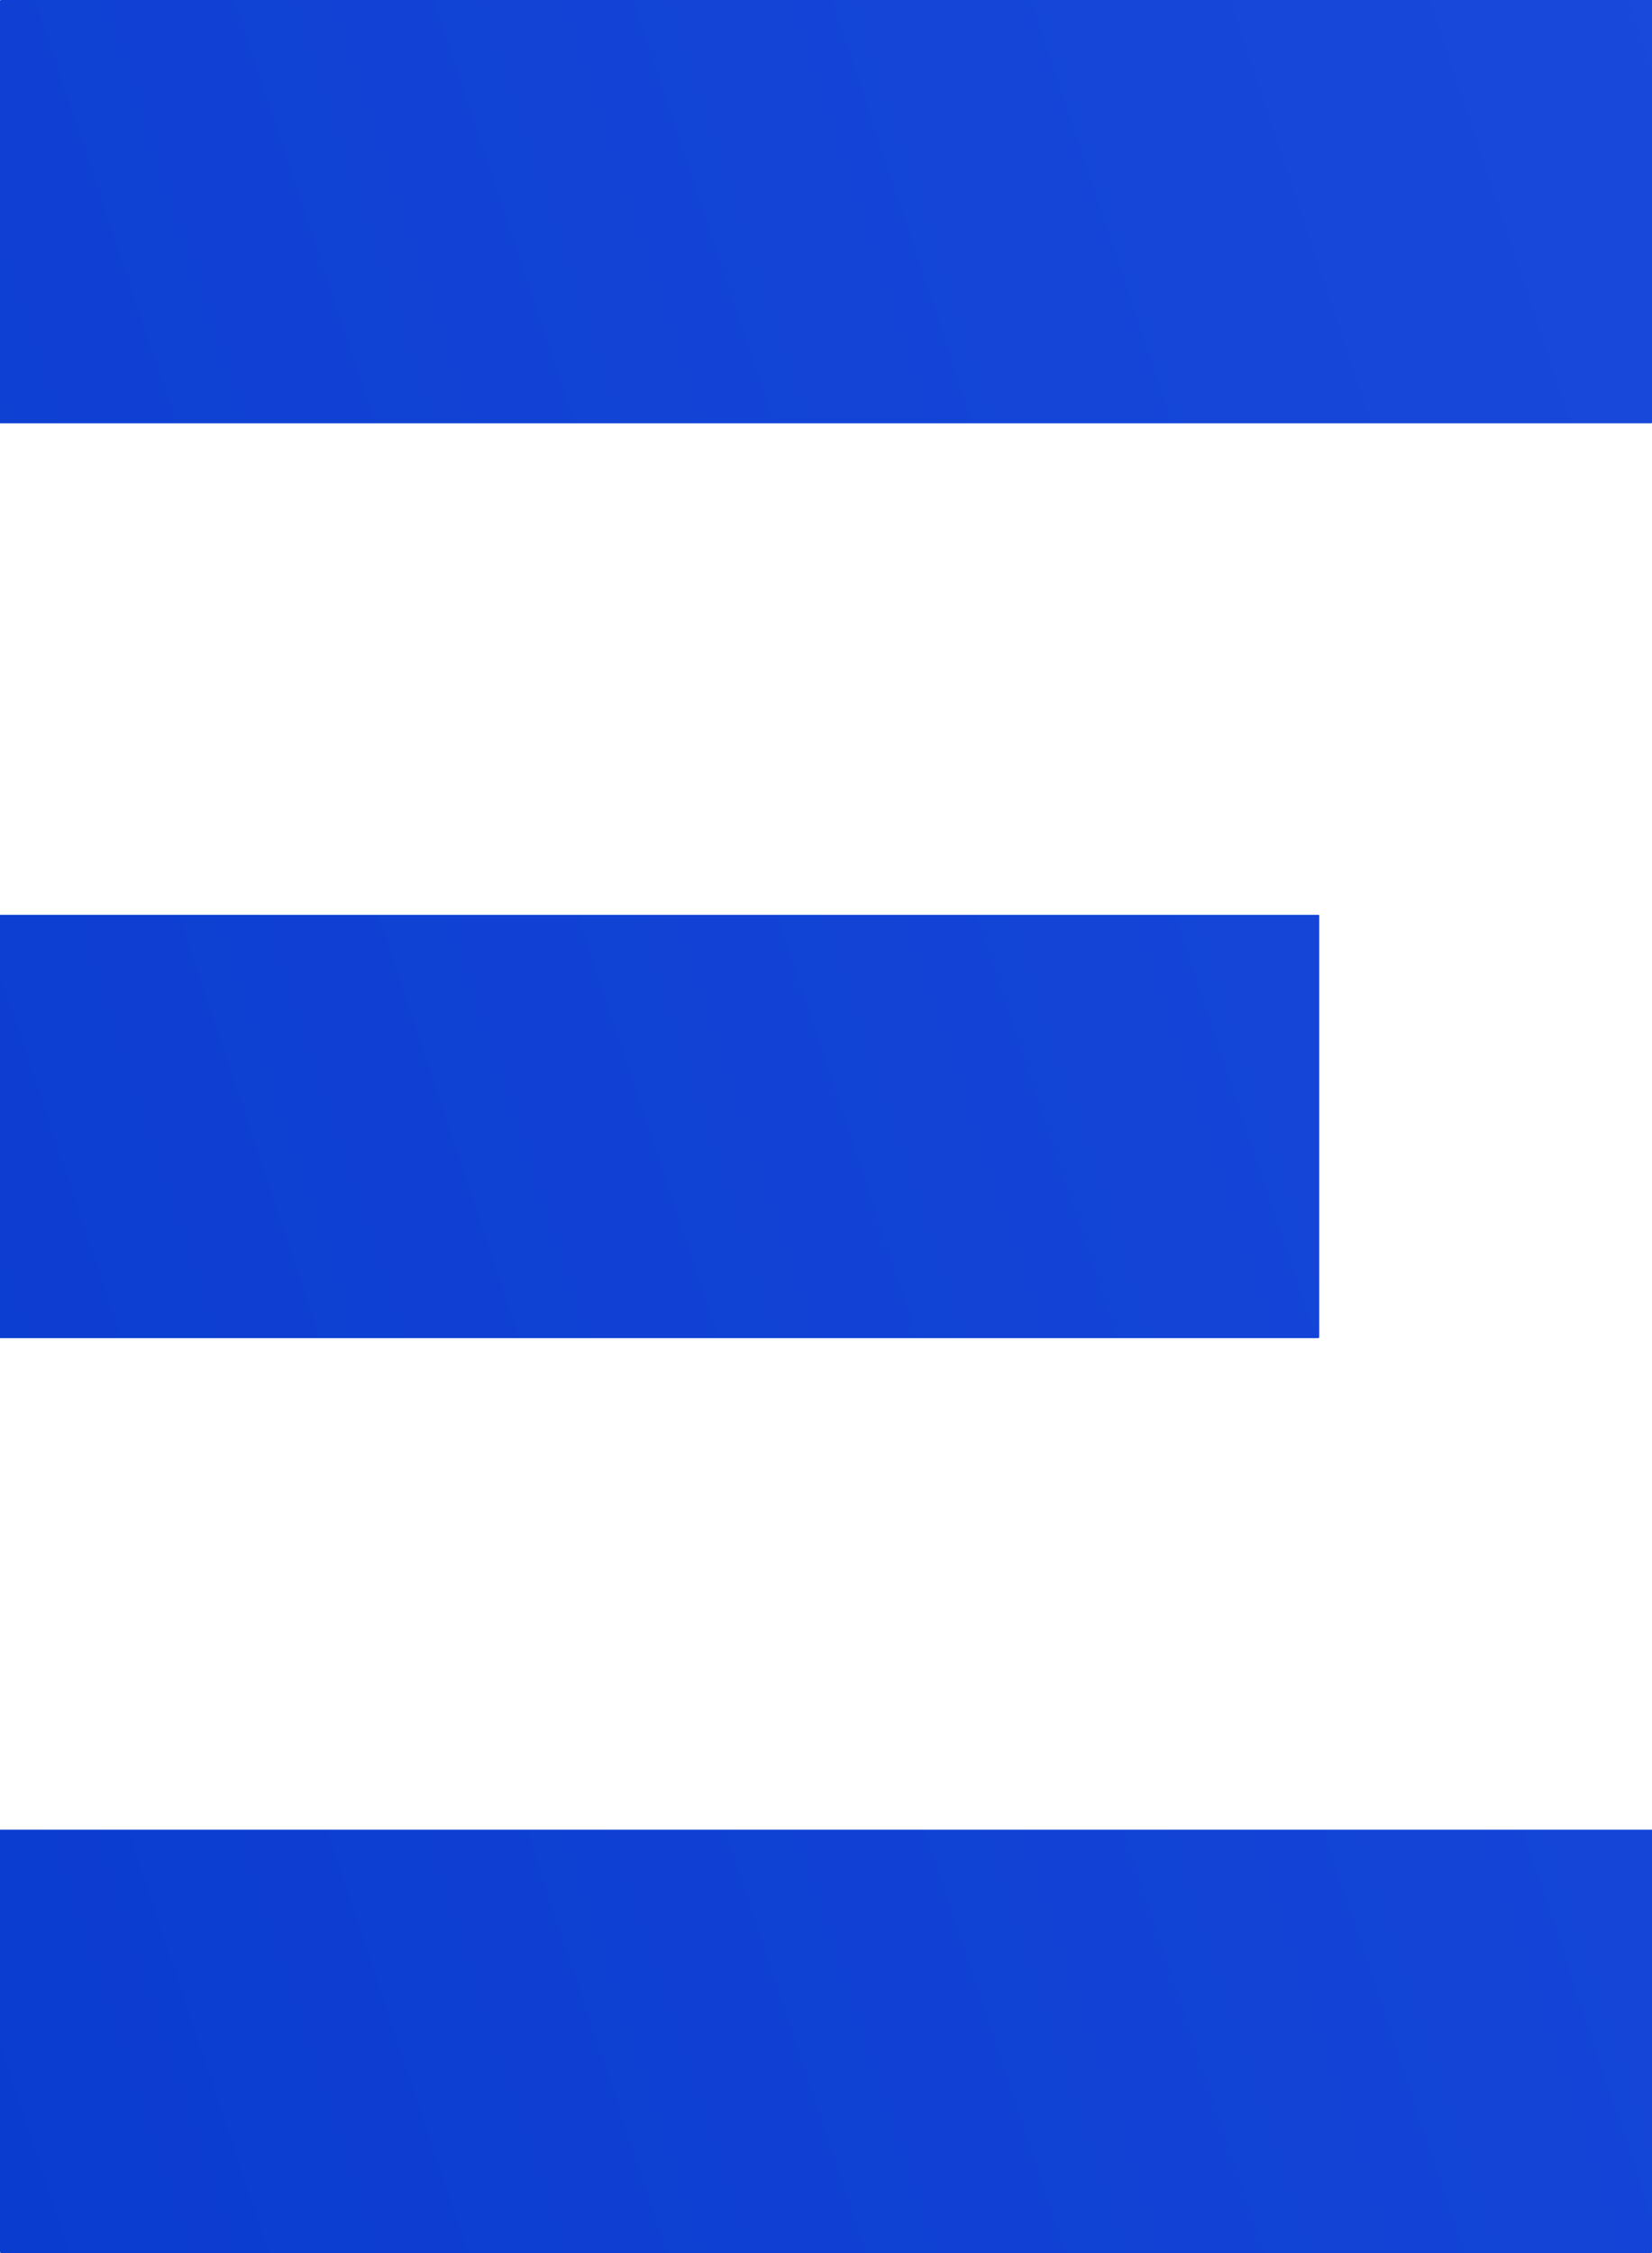<?xml version="1.0" encoding="utf-8"?>
<!-- Generator: Adobe Illustrator 24.1.2, SVG Export Plug-In . SVG Version: 6.00 Build 0)  -->
<svg version="1.1" id="Layer_1" xmlns="http://www.w3.org/2000/svg" xmlns:xlink="http://www.w3.org/1999/xlink" x="0px" y="0px"
	 viewBox="0 0 126.1 171.9" style="enable-background:new 0 0 126.1 171.9;" xml:space="preserve">
<style type="text/css">
	.st0{clip-path:url(#SVGID_2_);fill:url(#SVGID_3_);}
	.st1{clip-path:url(#SVGID_5_);fill:url(#SVGID_6_);}
	.st2{clip-path:url(#SVGID_8_);fill:url(#SVGID_9_);}
</style>
<g>
	<defs>
		<rect id="SVGID_1_" width="126.1" height="32.3"/>
	</defs>
	<clipPath id="SVGID_2_">
		<use xlink:href="#SVGID_1_"  style="overflow:visible;"/>
	</clipPath>
	
		<linearGradient id="SVGID_3_" gradientUnits="userSpaceOnUse" x1="0" y1="171.859" x2="1" y2="171.859" gradientTransform="matrix(479.433 -179.284 -179.284 -479.433 30630.746 82502.188)">
		<stop  offset="0" style="stop-color:#0537CB"/>
		<stop  offset="0.146" style="stop-color:#0537CB"/>
		<stop  offset="0.974" style="stop-color:#2555E5"/>
		<stop  offset="1" style="stop-color:#2555E5"/>
	</linearGradient>
	<polygon class="st0" points="-10.6,4 110.7,-41.4 136.7,28.3 15.5,73.7 	"/>
</g>
<g>
	<defs>
		<rect id="SVGID_4_" y="139.6" width="126.1" height="32.3"/>
	</defs>
	<clipPath id="SVGID_5_">
		<use xlink:href="#SVGID_4_"  style="overflow:visible;"/>
	</clipPath>
	
		<linearGradient id="SVGID_6_" gradientUnits="userSpaceOnUse" x1="0" y1="171.859" x2="1" y2="171.859" gradientTransform="matrix(477.132 -178.424 -178.424 -477.132 30529.738 82228.859)">
		<stop  offset="0" style="stop-color:#0537CB"/>
		<stop  offset="0.146" style="stop-color:#0537CB"/>
		<stop  offset="0.974" style="stop-color:#2555E5"/>
		<stop  offset="1" style="stop-color:#2555E5"/>
	</linearGradient>
	<polygon class="st1" points="-10.6,143.5 110.7,98.2 136.7,167.9 15.5,213.2 	"/>
</g>
<g>
	<defs>
		<polygon id="SVGID_7_" points="37.8,69.8 0,69.8 0,102.1 100.7,102.1 100.7,69.8 		"/>
	</defs>
	<clipPath id="SVGID_8_">
		<use xlink:href="#SVGID_7_"  style="overflow:visible;"/>
	</clipPath>
	
		<linearGradient id="SVGID_9_" gradientUnits="userSpaceOnUse" x1="0" y1="171.859" x2="1" y2="171.859" gradientTransform="matrix(476.851 -178.319 -178.319 -476.851 30487.125 82115.102)">
		<stop  offset="0" style="stop-color:#0537CB"/>
		<stop  offset="0.146" style="stop-color:#0537CB"/>
		<stop  offset="0.974" style="stop-color:#2555E5"/>
		<stop  offset="1" style="stop-color:#2555E5"/>
	</linearGradient>
	<polygon class="st2" points="-10.6,73.7 88.3,36.8 111.3,98.1 12.3,135.1 	"/>
</g>
</svg>
